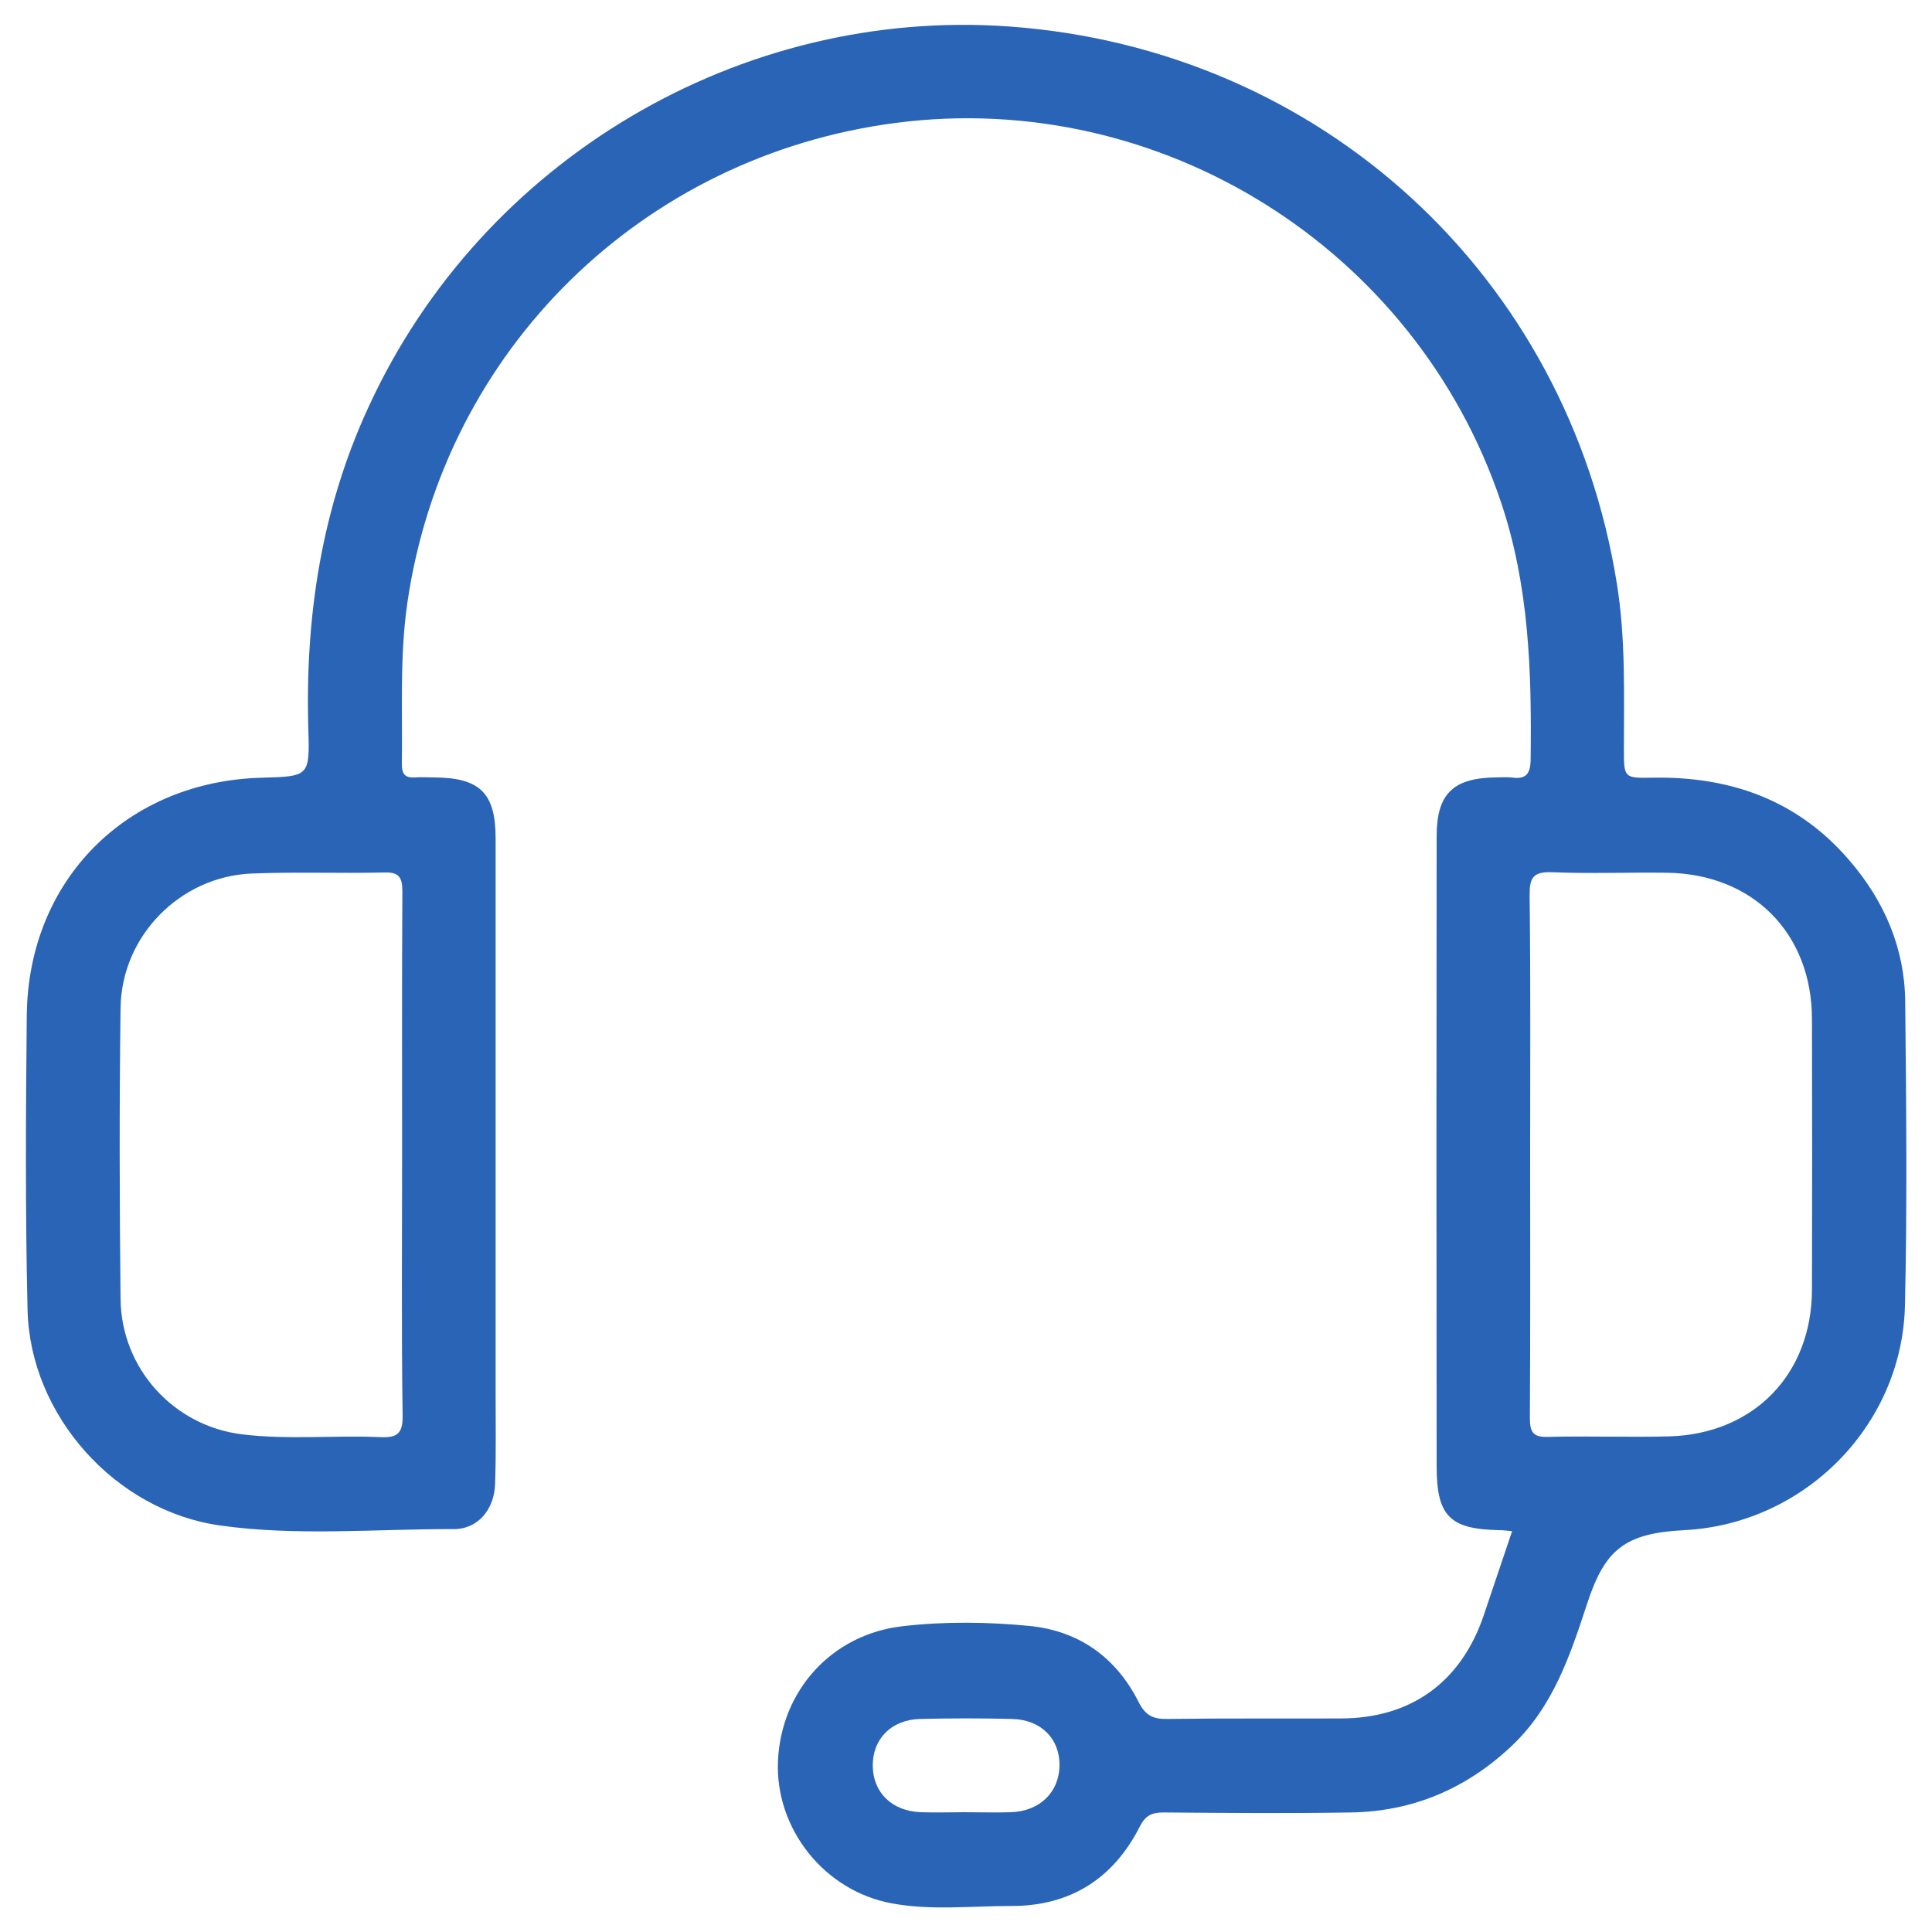 <?xml version="1.0" encoding="utf-8"?>
<!-- Generator: Adobe Illustrator 25.0.0, SVG Export Plug-In . SVG Version: 6.00 Build 0)  -->
<svg version="1.1" id="Layer_1" xmlns="http://www.w3.org/2000/svg" xmlns:xlink="http://www.w3.org/1999/xlink" x="0px" y="0px"
	 viewBox="0 0 75 75" style="enable-background:new 0 0 75 75;" xml:space="preserve">
<style type="text/css">
	.st0{fill:#2A64B6;}
</style>
<g>
	<path class="st0" d="M58.7,59.44c-0.2-0.02-0.36-0.04-0.52-0.04c-1.9-0.04-2.41-0.55-2.41-2.48c-0.01-8.15-0.01-16.31,0-24.46
		c0-1.64,0.64-2.26,2.29-2.28c0.2,0,0.4-0.02,0.6,0c0.6,0.09,0.76-0.15,0.76-0.75c0.04-3.37-0.06-6.71-1.16-9.96
		c-3.32-9.83-13.2-16.03-23.48-14.7c-9.85,1.28-17.52,8.8-18.96,18.59c-0.31,2.1-0.19,4.21-0.22,6.32c0,0.37,0.13,0.52,0.49,0.5
		c0.26-0.02,0.51,0,0.77,0c1.77,0.01,2.38,0.61,2.38,2.36c0,7.18,0,14.37,0,21.55c0,1.17,0.02,2.34-0.02,3.51
		c-0.03,1-0.67,1.77-1.62,1.76c-3.02-0.01-6.05,0.28-9.05-0.14c-4.07-0.57-7.38-4.27-7.48-8.36c-0.09-3.82-0.07-7.64-0.03-11.46
		c0.06-5.25,3.89-9.08,9.14-9.21c1.8-0.05,1.85-0.05,1.79-1.86c-0.13-4.36,0.5-8.57,2.35-12.56C18.72,6.21,28.73,0.27,39.2,1.03
		c12.08,0.88,21.67,9.68,23.57,21.65c0.34,2.12,0.27,4.26,0.27,6.4c0,1.11,0,1.13,1.09,1.11c3.04-0.06,5.67,0.87,7.68,3.23
		c1.34,1.56,2.13,3.39,2.15,5.46c0.04,3.93,0.08,7.87-0.01,11.8c-0.11,4.67-3.91,8.48-8.56,8.72c-2.28,0.12-3.08,0.71-3.78,2.86
		c-0.66,2.01-1.32,4-2.93,5.52c-1.76,1.66-3.83,2.54-6.24,2.58c-2.42,0.04-4.85,0.02-7.27,0c-0.45,0-0.7,0.11-0.92,0.54
		c-1.03,2.04-2.72,3.1-5.01,3.09c-1.54,0-3.09,0.18-4.61-0.1c-2.64-0.48-4.54-2.91-4.43-5.52c0.12-2.74,2.08-4.92,4.83-5.24
		c1.64-0.19,3.3-0.17,4.95-0.01c1.93,0.2,3.35,1.23,4.22,2.95c0.26,0.52,0.56,0.67,1.11,0.66c2.25-0.03,4.5-0.01,6.76-0.02
		c2.69-0.01,4.61-1.39,5.5-3.92C57.94,61.69,58.31,60.59,58.7,59.44z M15.61,44.85c0-3.42-0.01-6.84,0.01-10.26
		c0-0.55-0.15-0.74-0.71-0.72c-1.71,0.04-3.42-0.03-5.13,0.04c-2.79,0.11-5.07,2.43-5.1,5.23c-0.05,3.76-0.04,7.53,0,11.29
		c0.03,2.69,2.05,4.92,4.71,5.25c1.79,0.22,3.59,0.03,5.38,0.11c0.66,0.03,0.87-0.15,0.86-0.84C15.58,51.57,15.61,48.21,15.61,44.85
		z M59.4,44.78c0,3.42,0.01,6.84-0.01,10.26c0,0.54,0.11,0.76,0.7,0.74c1.57-0.04,3.14,0.02,4.7-0.02c3.29-0.09,5.54-2.41,5.55-5.69
		c0.01-3.51,0.01-7.01,0-10.52c-0.01-3.33-2.3-5.63-5.64-5.67c-1.48-0.02-2.97,0.04-4.45-0.02c-0.75-0.03-0.88,0.23-0.87,0.92
		C59.42,38.1,59.4,41.44,59.4,44.78z M37.46,70.35c0.6,0,1.2,0.02,1.79,0c1.11-0.04,1.86-0.77,1.88-1.8
		c0.02-1.04-0.71-1.79-1.83-1.82c-1.19-0.03-2.39-0.03-3.59,0c-1.11,0.03-1.84,0.78-1.83,1.82c0.01,1.04,0.75,1.76,1.87,1.8
		C36.32,70.37,36.89,70.35,37.46,70.35z"/>
</g>
</svg>
